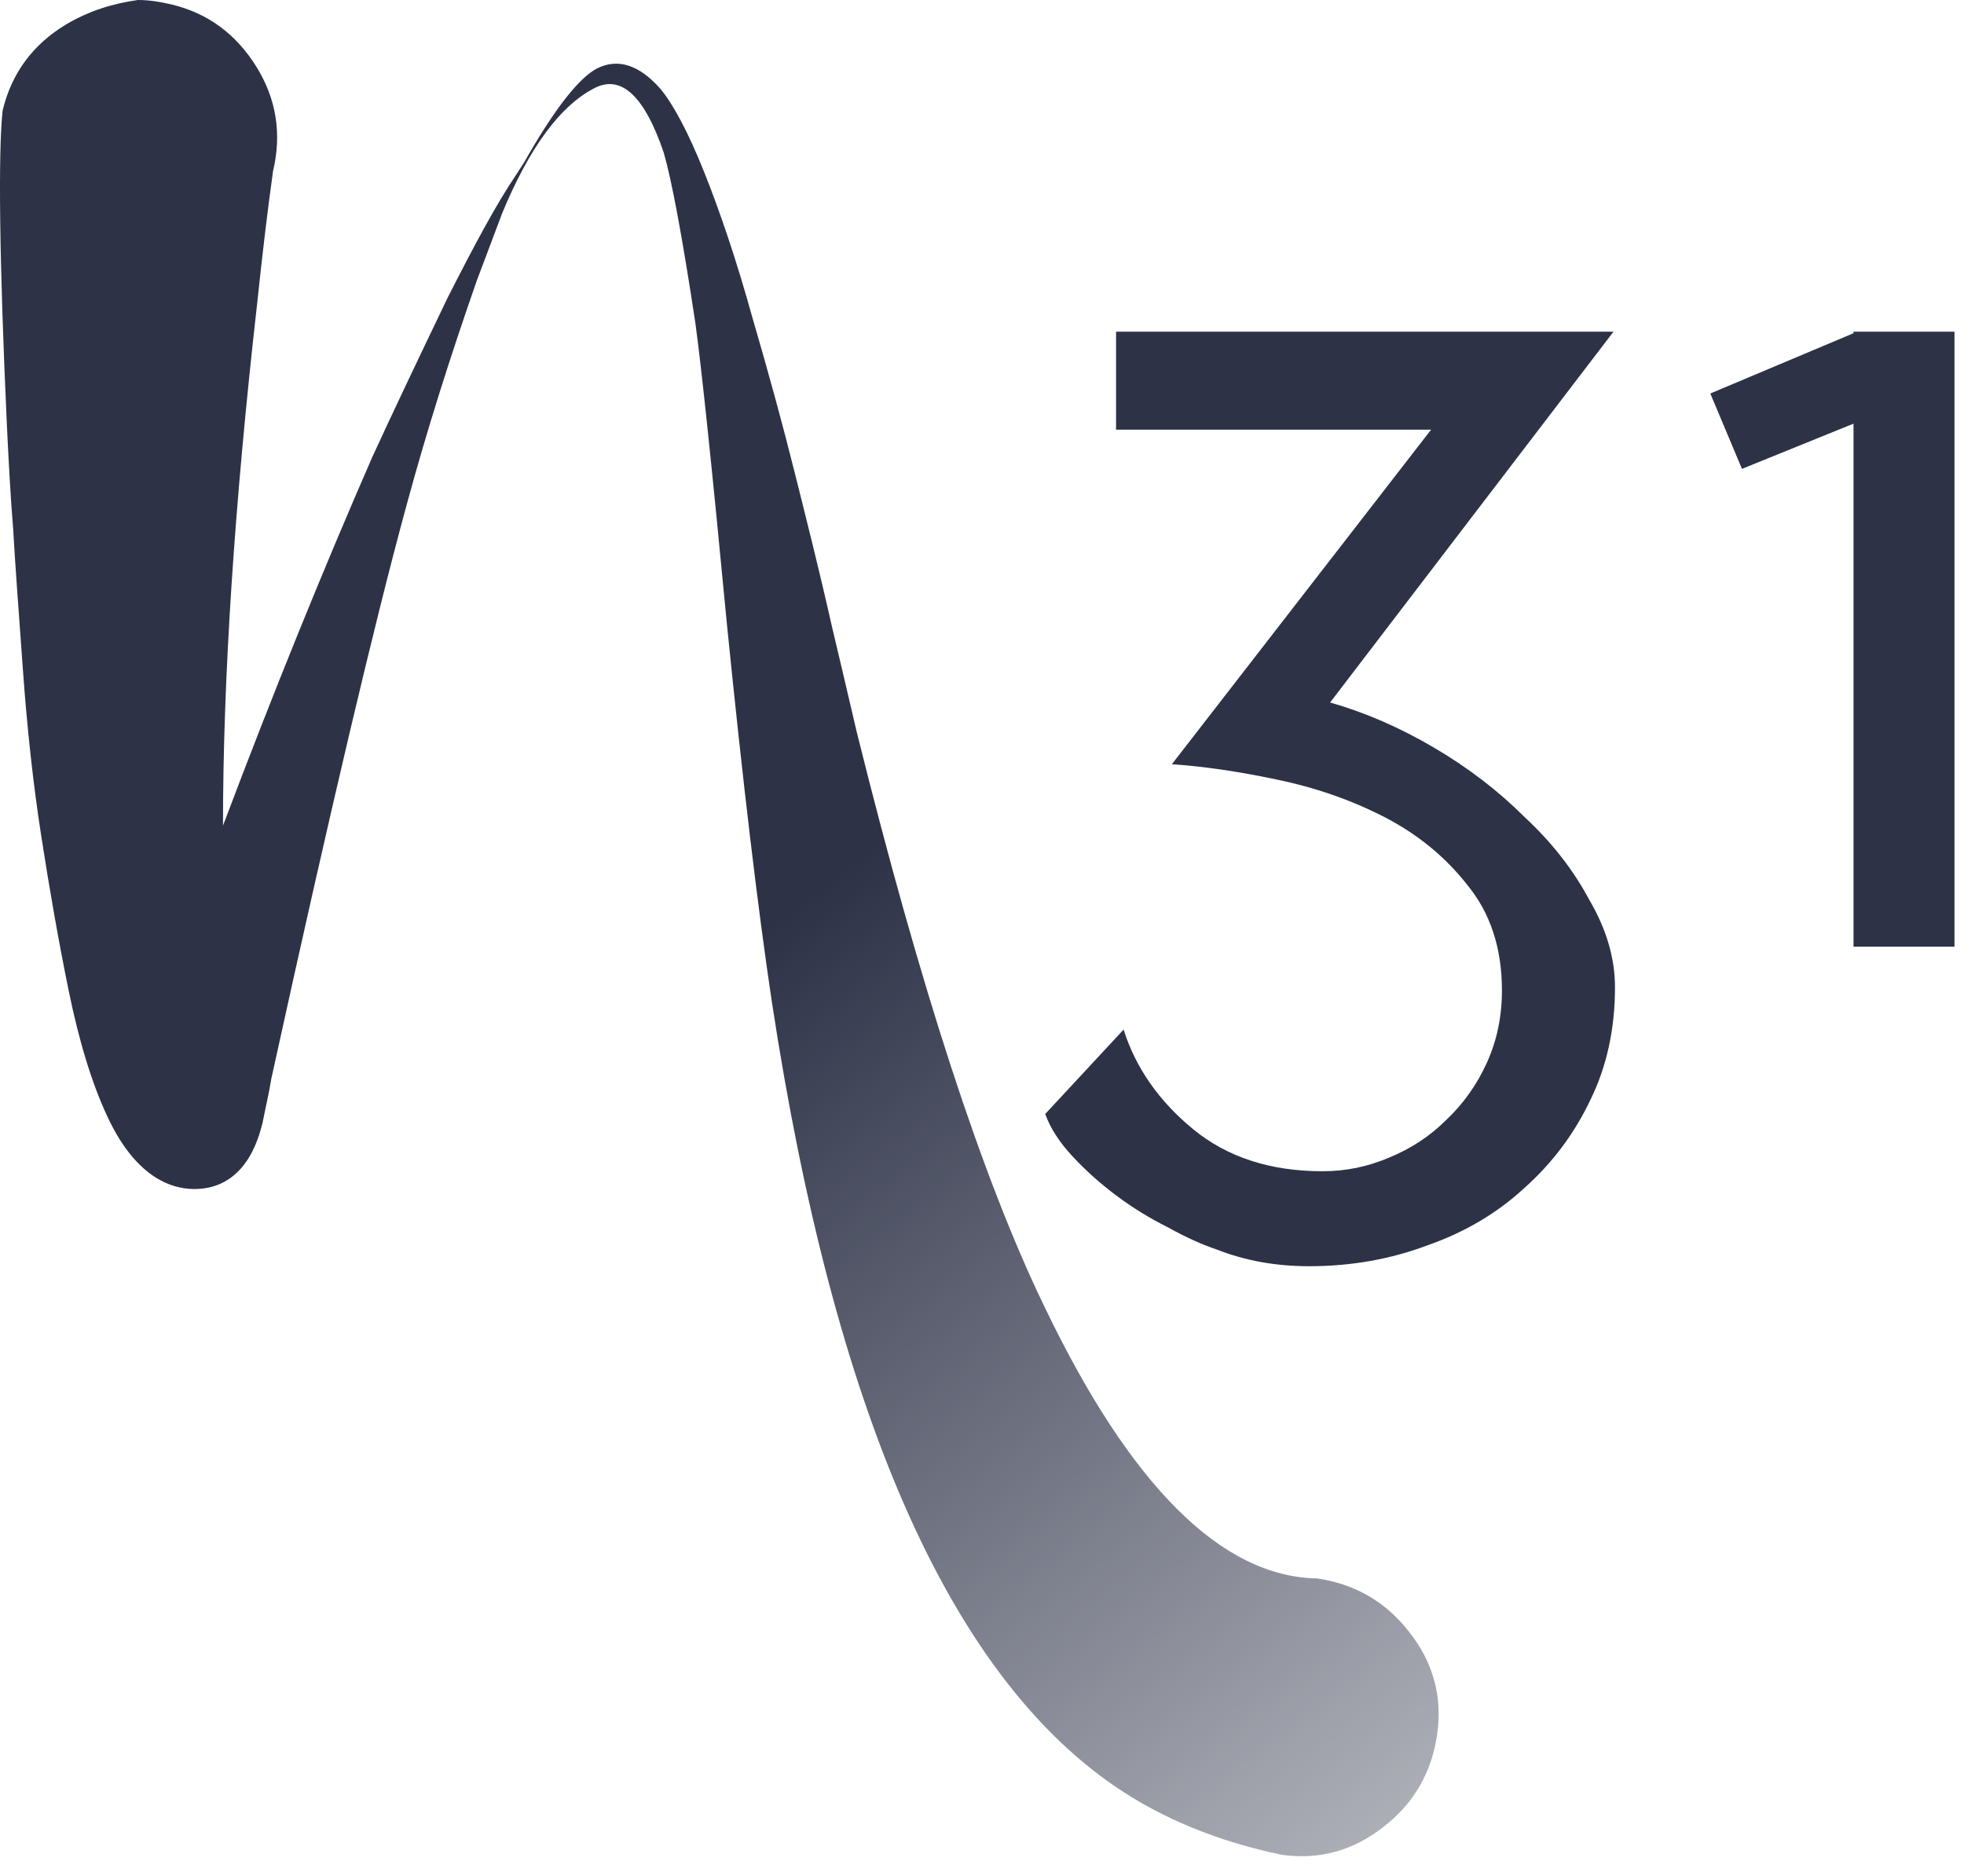 <?xml version="1.0" encoding="UTF-8"?> <svg xmlns="http://www.w3.org/2000/svg" width="89" height="85" viewBox="0 0 89 85" fill="none"><path d="M2.984 1.113C1.472 2.028 0.517 3.34 0.119 5.01C-0.08 6.839 -0.04 11.65 0.318 19.403C0.398 20.993 0.477 22.544 0.597 23.975C0.676 25.407 0.835 27.554 1.034 30.297C1.233 33.08 1.512 35.585 1.87 37.891C2.228 40.197 2.626 42.503 3.103 44.849C3.58 47.195 4.177 49.143 4.893 50.654C6.206 53.437 7.877 53.954 9.031 53.875C11.379 53.716 11.816 51.092 11.896 50.893C11.936 50.694 12.015 50.296 12.134 49.74C12.254 49.183 12.294 48.825 12.334 48.706C14.959 36.738 16.988 28.15 18.421 22.902C19.336 19.522 20.41 16.143 21.604 12.723L22.757 9.662C23.991 6.68 25.383 4.811 26.895 4.016C28.129 3.34 29.203 4.334 30.078 6.918C30.436 8.151 30.914 10.695 31.51 14.632C31.789 16.659 32.266 21.192 32.943 28.309C33.659 35.426 34.335 41.112 34.972 45.366C37.797 63.934 42.969 75.783 50.528 80.951C52.677 82.422 55.223 83.456 58.088 84.053C59.798 84.291 61.35 83.854 62.703 82.78C64.095 81.707 64.891 80.275 65.13 78.566C65.368 76.856 64.931 75.305 63.857 73.954C62.782 72.562 61.35 71.767 59.679 71.528C55.342 71.449 51.205 67.314 47.306 59.163C44.52 53.398 41.696 44.73 38.831 33.2C38.712 32.722 38.354 31.132 37.717 28.468C37.12 25.804 36.523 23.458 36.006 21.391C35.489 19.323 34.852 16.977 34.096 14.393C33.38 11.809 32.624 9.582 31.908 7.793C31.192 6.004 30.516 4.731 29.919 4.016C28.964 2.942 28.009 2.624 27.054 3.101C26.219 3.539 25.105 4.97 23.752 7.356L23.394 7.912C22.479 9.264 21.484 11.133 20.291 13.479C18.898 16.381 17.744 18.806 16.869 20.715C14.681 25.725 12.413 31.291 10.105 37.414C10.105 30.735 10.623 22.862 11.657 13.717C11.896 11.451 12.134 9.463 12.373 7.753C12.771 6.083 12.532 4.493 11.617 3.022C10.702 1.551 9.429 0.596 7.758 0.199C7.241 0.08 6.763 0 6.246 0C5.132 0.159 4.058 0.477 2.984 1.113Z" fill="url(#paint0_linear_105_6283)"></path><path d="M88.569 42.899H83.993V19.198L78.938 21.247L77.504 17.832L83.993 15.1V15.031H88.569V42.899Z" fill="#2D3247"></path><path d="M73.184 44.743C73.184 46.61 72.82 48.295 72.091 49.798C71.363 51.346 70.361 52.689 69.086 53.828C67.856 54.966 66.399 55.831 64.714 56.423C63.03 57.061 61.231 57.38 59.318 57.38C57.816 57.38 56.427 57.129 55.152 56.628C54.469 56.401 53.718 56.059 52.898 55.604C52.078 55.194 51.304 54.716 50.575 54.169C49.847 53.623 49.187 53.031 48.595 52.393C48.003 51.756 47.593 51.118 47.365 50.481L50.917 46.656C51.464 48.386 52.511 49.889 54.059 51.164C55.607 52.439 57.565 53.076 59.933 53.076C60.98 53.076 61.982 52.871 62.938 52.462C63.94 52.052 64.805 51.483 65.534 50.754C66.308 50.026 66.923 49.16 67.378 48.159C67.834 47.157 68.061 46.064 68.061 44.88C68.061 42.968 67.538 41.374 66.49 40.099C65.489 38.824 64.236 37.799 62.734 37.025C61.231 36.251 59.592 35.682 57.816 35.318C56.085 34.953 54.514 34.725 53.103 34.634L64.851 19.471H50.575V15.031H73.116L60.275 31.834C61.868 32.289 63.439 32.972 64.988 33.883C66.536 34.794 67.902 35.841 69.086 37.025C70.315 38.163 71.294 39.416 72.023 40.782C72.797 42.102 73.184 43.423 73.184 44.743Z" fill="#2D3247"></path><defs><linearGradient id="paint0_linear_105_6283" x1="0" y1="0" x2="65.182" y2="84.261" gradientUnits="userSpaceOnUse"><stop offset="0.512" stop-color="#2D3247"></stop><stop offset="1" stop-color="#2D3247" stop-opacity="0.36"></stop></linearGradient></defs></svg> 